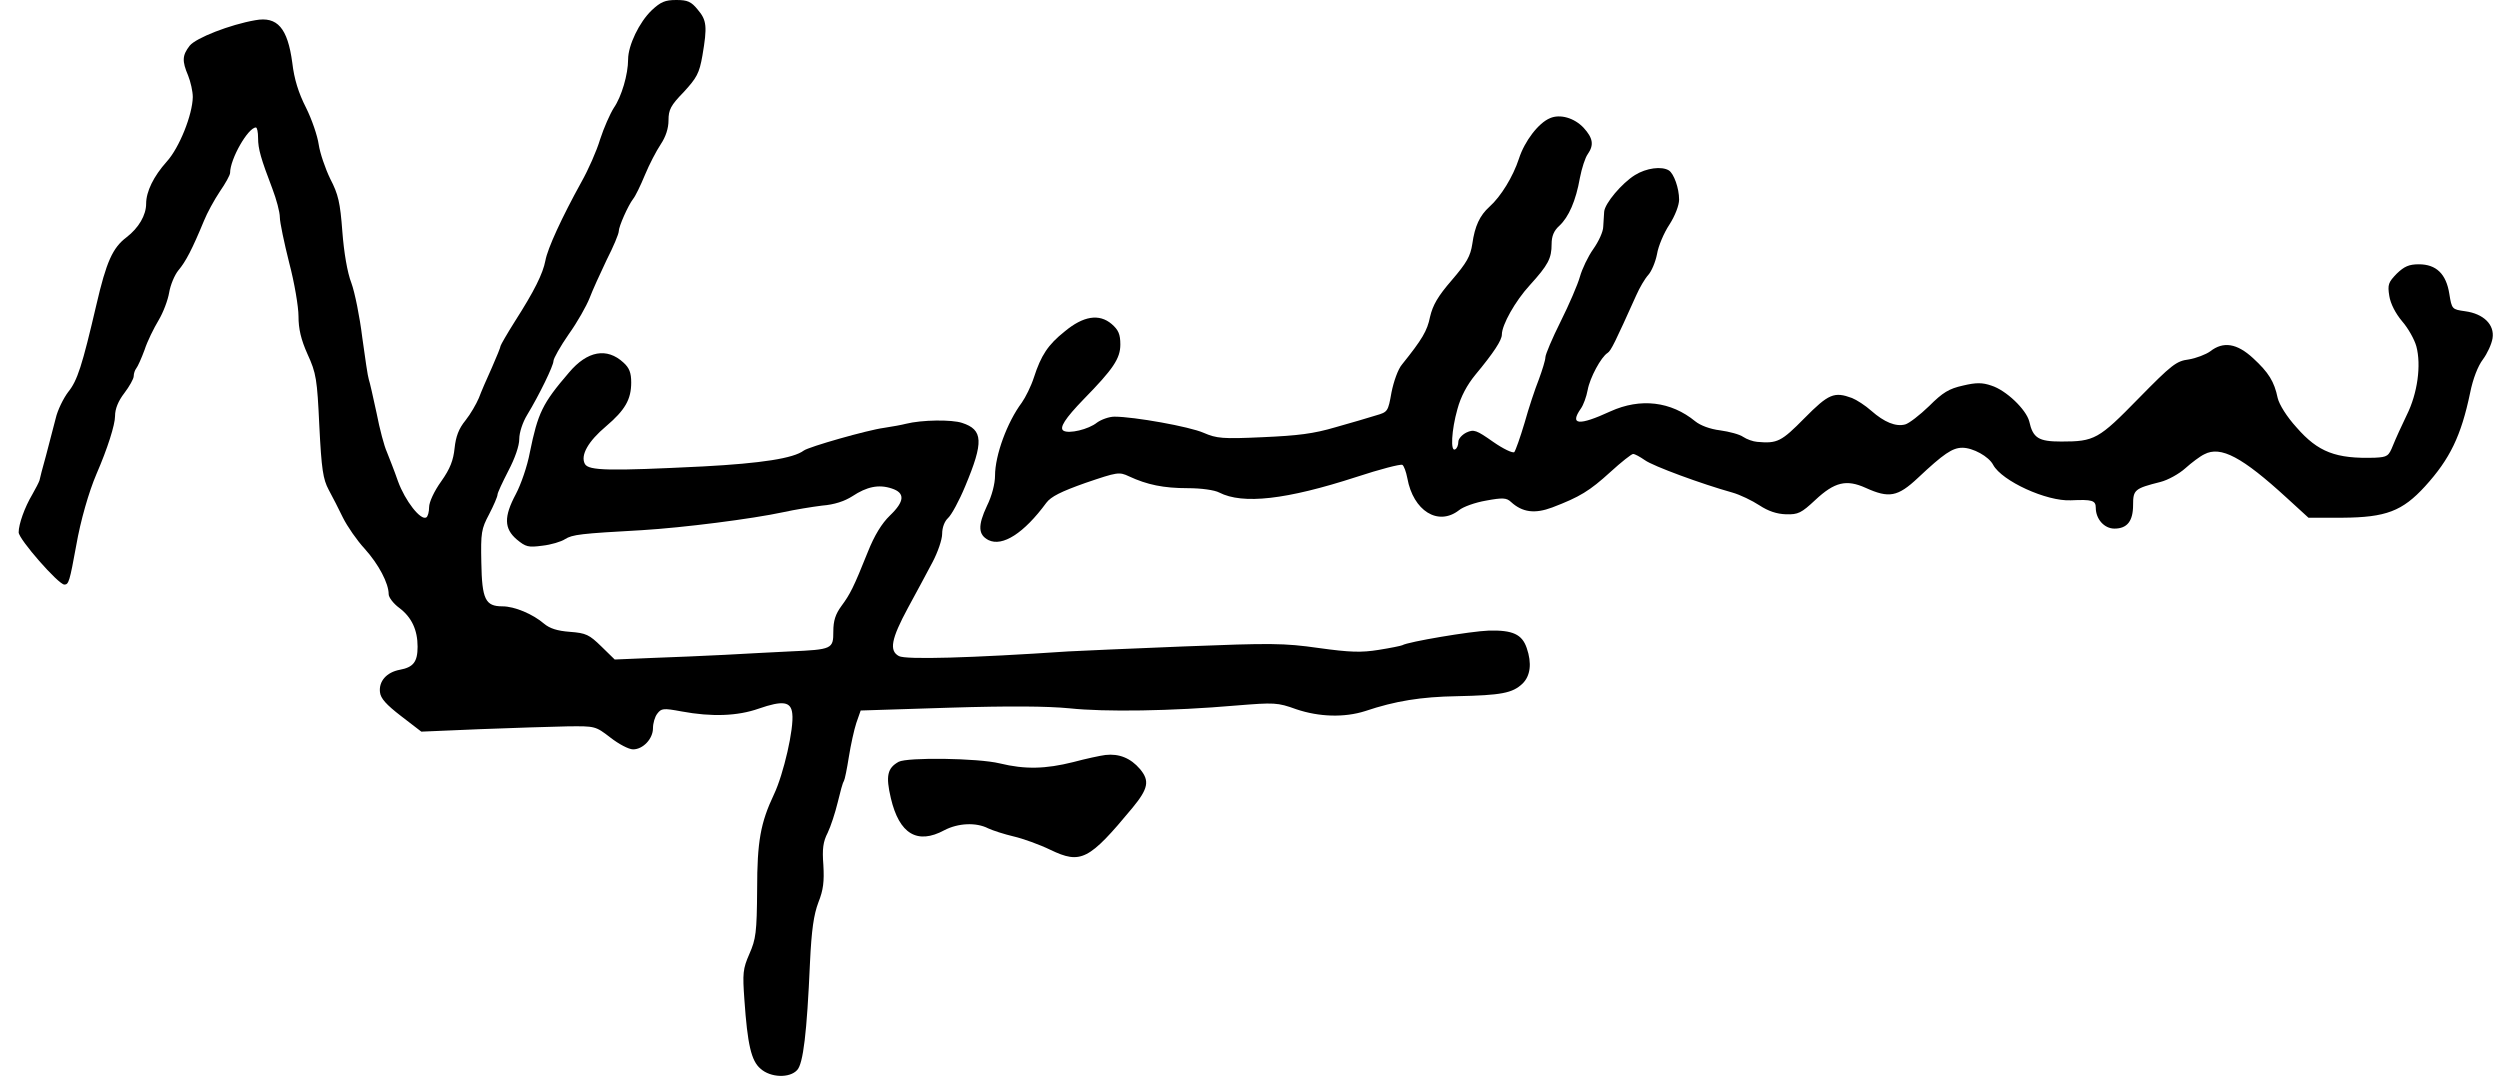 <?xml version="1.0" standalone="no"?>
<!DOCTYPE svg PUBLIC "-//W3C//DTD SVG 20010904//EN"
 "http://www.w3.org/TR/2001/REC-SVG-20010904/DTD/svg10.dtd">
<svg version="1.0" xmlns="http://www.w3.org/2000/svg"
 width="804pt" height="346pt" viewBox="0 0 804 346"
 preserveAspectRatio="xMidYMid meet">
<g transform="translate(0,346) scale(0.1,-0.1)"
fill="#000000" stroke="none">
<path d="M2096 3427 c-40 -38 -76 -113 -76 -158 0 -48 -21 -120 -46 -156 -12
-19 -32 -64 -44 -101 -11 -37 -38 -98 -60 -137 -63 -114 -109 -214 -116 -253
-8 -42 -35 -97 -99 -197 -24 -38 -44 -73 -45 -77 0 -4 -13 -36 -28 -70 -16
-35 -35 -79 -42 -98 -8 -19 -27 -52 -43 -72 -22 -27 -31 -52 -35 -89 -4 -39
-14 -66 -43 -107 -23 -32 -39 -67 -39 -83 0 -15 -4 -30 -9 -33 -18 -11 -68 53
-91 116 -12 35 -29 77 -36 95 -8 17 -23 73 -33 125 -11 51 -22 100 -25 108 -3
8 -12 69 -21 135 -8 66 -24 145 -35 175 -13 33 -24 99 -29 165 -7 94 -13 120
-39 170 -16 33 -33 83 -37 110 -4 28 -22 81 -41 119 -24 47 -38 92 -44 144
-15 112 -48 150 -119 137 -81 -14 -191 -57 -211 -82 -24 -31 -25 -49 -5 -96 8
-20 15 -51 15 -69 -1 -57 -43 -163 -84 -208 -42 -47 -66 -96 -66 -135 0 -37
-24 -78 -63 -108 -45 -34 -65 -79 -97 -217 -46 -197 -61 -244 -91 -281 -15
-20 -34 -58 -40 -85 -7 -27 -21 -80 -31 -119 -11 -38 -20 -75 -21 -80 -2 -6
-12 -26 -23 -45 -25 -42 -44 -96 -44 -122 0 -22 128 -168 147 -168 14 0 17 10
38 125 14 81 41 174 65 230 36 83 60 159 60 187 0 23 10 48 30 74 16 21 30 46
30 54 0 9 4 20 8 25 5 6 17 33 27 60 9 28 30 70 45 95 15 25 30 65 34 89 4 24
17 56 30 72 23 27 44 67 82 159 10 25 33 67 51 94 18 26 33 53 33 60 0 45 58
146 83 146 4 0 7 -15 7 -34 0 -35 9 -66 46 -163 13 -34 24 -75 24 -92 0 -16
14 -82 30 -146 17 -64 30 -142 30 -172 0 -41 8 -75 29 -122 28 -61 31 -80 38
-231 7 -140 12 -171 30 -205 12 -22 33 -63 46 -90 14 -28 45 -73 70 -100 45
-50 77 -111 77 -146 0 -10 15 -30 34 -44 40 -30 59 -71 59 -125 0 -49 -14 -66
-57 -74 -43 -8 -68 -37 -64 -72 2 -20 20 -40 68 -77 l65 -50 190 8 c104 4 231
8 280 9 89 1 90 1 138 -36 27 -21 59 -38 73 -38 32 0 64 34 64 68 0 16 6 37
14 47 13 17 19 18 78 7 97 -18 180 -15 248 9 78 27 104 23 108 -16 6 -47 -28
-195 -59 -260 -43 -91 -54 -151 -54 -305 -1 -140 -4 -160 -25 -208 -21 -48
-22 -62 -16 -147 10 -144 22 -197 52 -222 32 -29 94 -31 118 -4 19 21 31 117
41 346 5 105 12 153 27 193 16 40 19 67 16 120 -4 52 -1 75 14 104 10 21 24
64 32 97 8 33 16 64 20 69 3 5 10 40 16 78 6 38 17 88 24 109 l14 40 284 9
c196 6 315 5 388 -2 113 -12 327 -9 535 9 124 10 133 10 194 -12 74 -25 155
-27 221 -6 98 33 181 46 295 48 144 3 179 10 211 40 26 25 31 66 14 115 -15
44 -45 58 -122 56 -58 -2 -260 -36 -278 -47 -4 -2 -38 -9 -76 -15 -56 -9 -92
-8 -193 6 -113 16 -152 16 -435 5 -171 -7 -338 -14 -371 -16 -312 -21 -522
-27 -544 -15 -32 17 -25 55 29 155 27 50 63 116 79 147 17 32 31 73 31 91 0
21 8 41 19 51 11 10 36 56 55 102 60 143 58 182 -10 204 -33 11 -129 10 -181
-3 -11 -3 -43 -9 -70 -13 -53 -7 -242 -61 -258 -73 -33 -25 -136 -41 -323 -51
-303 -15 -369 -14 -381 8 -15 28 11 73 68 121 61 52 81 86 81 141 0 31 -6 47
-25 64 -53 49 -116 38 -175 -32 -86 -100 -100 -130 -126 -257 -8 -44 -29 -104
-45 -134 -39 -73 -38 -111 3 -146 29 -24 37 -26 82 -20 28 3 61 13 73 21 24
15 50 18 248 29 132 8 353 36 455 58 36 8 92 17 124 21 39 3 72 14 97 30 47
31 85 39 127 25 43 -14 42 -41 -6 -87 -26 -25 -50 -64 -71 -117 -46 -115 -57
-136 -85 -174 -19 -26 -26 -47 -26 -82 0 -56 -3 -58 -140 -64 -52 -3 -147 -7
-210 -11 -63 -3 -169 -8 -234 -10 l-119 -5 -43 42 c-39 38 -49 43 -101 47 -41
3 -65 11 -83 26 -36 31 -95 56 -134 56 -55 0 -66 22 -68 141 -2 96 0 108 25
155 15 29 27 57 27 63 0 6 16 40 35 77 21 40 35 80 35 102 0 21 11 54 25 77
40 66 85 159 85 174 0 8 22 47 49 86 28 39 57 91 67 116 9 24 34 79 55 123 22
43 39 84 39 92 0 16 30 83 46 104 7 8 24 43 38 77 14 34 37 78 51 99 16 24 25
51 25 77 0 34 7 48 49 91 42 46 50 60 60 117 16 94 14 114 -15 148 -21 26 -33
31 -69 31 -36 0 -50 -6 -79 -33z"/>
<path d="M4985 3080 c-37 -15 -82 -74 -100 -130 -19 -58 -58 -122 -95 -155
-31 -28 -47 -62 -55 -119 -6 -40 -18 -61 -66 -117 -45 -52 -61 -80 -70 -118
-9 -45 -25 -72 -90 -153 -13 -15 -27 -55 -34 -90 -11 -62 -12 -63 -50 -74 -22
-7 -80 -24 -130 -38 -71 -21 -121 -27 -234 -32 -130 -6 -148 -4 -190 14 -45
20 -224 52 -287 52 -17 0 -42 -9 -56 -19 -27 -22 -91 -37 -108 -26 -14 9 5 39
65 101 95 97 118 131 118 176 0 33 -6 47 -28 66 -40 34 -91 26 -151 -24 -54
-43 -76 -77 -99 -148 -9 -28 -27 -64 -39 -81 -47 -63 -86 -169 -86 -235 0 -25
-10 -65 -26 -97 -30 -64 -28 -93 5 -110 45 -22 114 22 186 120 15 20 47 36
126 64 103 35 108 36 140 21 58 -27 111 -38 189 -38 43 0 86 -6 101 -14 76
-39 216 -23 441 50 76 25 142 42 148 39 5 -3 12 -22 16 -43 19 -105 99 -155
166 -103 13 11 52 25 87 31 54 10 66 9 80 -4 37 -34 77 -39 133 -18 89 34 120
53 187 114 35 32 68 58 73 58 6 0 22 -9 38 -20 26 -19 184 -77 281 -104 25 -7
64 -26 87 -41 29 -19 56 -28 86 -29 39 -1 49 4 94 46 62 58 100 67 162 39 75
-34 103 -29 168 32 83 78 111 97 143 97 34 0 85 -28 99 -55 28 -52 172 -118
250 -114 68 3 80 0 80 -24 0 -36 27 -67 60 -67 41 0 60 24 60 76 0 49 5 53 88
74 24 6 60 26 80 44 20 18 48 39 61 45 53 28 122 -9 265 -140 l70 -64 110 0
c139 1 192 21 265 101 80 88 116 162 145 301 9 45 25 86 41 107 14 19 28 49
31 68 7 44 -29 79 -88 87 -42 6 -43 6 -51 56 -10 64 -42 95 -98 95 -32 0 -47
-7 -71 -30 -27 -28 -30 -35 -24 -72 4 -25 20 -56 41 -81 20 -23 40 -59 46 -81
16 -60 4 -151 -31 -221 -16 -33 -36 -77 -44 -97 -14 -35 -18 -38 -58 -40 -126
-4 -183 18 -252 97 -32 35 -56 74 -61 95 -11 53 -29 82 -79 128 -52 48 -96 55
-138 22 -14 -10 -45 -22 -69 -26 -40 -5 -55 -17 -162 -126 -128 -131 -141
-138 -248 -138 -73 0 -91 11 -103 65 -10 38 -74 100 -122 115 -29 10 -49 10
-91 0 -45 -10 -65 -22 -109 -66 -30 -29 -65 -56 -77 -59 -30 -8 -67 7 -109 44
-19 17 -47 35 -62 41 -57 21 -75 14 -153 -65 -74 -75 -87 -82 -152 -76 -13 1
-33 8 -45 16 -11 8 -45 17 -74 21 -33 4 -64 16 -80 29 -78 64 -176 76 -273 32
-102 -47 -132 -44 -95 9 8 11 18 38 22 60 7 39 43 106 64 119 11 7 24 34 92
185 11 25 28 54 39 66 10 11 23 41 28 67 4 25 22 68 40 95 18 28 31 62 31 80
0 37 -17 84 -33 94 -23 14 -72 8 -109 -15 -42 -26 -97 -91 -99 -118 -1 -11 -2
-32 -3 -48 0 -16 -15 -48 -32 -72 -17 -24 -36 -64 -43 -89 -7 -25 -35 -90 -62
-144 -27 -54 -49 -106 -49 -115 0 -9 -10 -41 -21 -71 -12 -30 -33 -93 -46
-140 -14 -47 -29 -89 -33 -94 -5 -4 -35 10 -68 33 -54 38 -62 41 -86 30 -14
-7 -26 -20 -26 -30 0 -10 -4 -21 -10 -24 -16 -10 -12 62 7 129 11 41 31 78 58
111 59 71 85 111 85 129 0 31 43 108 90 159 59 65 70 86 70 132 0 25 7 43 25
59 30 28 53 80 66 154 6 31 17 65 25 76 21 30 17 52 -13 85 -30 32 -76 45
-108 31z"/>
<path d="M3555 1032 c-16 -2 -63 -12 -104 -23 -88 -22 -154 -24 -236 -4 -70
17 -297 20 -325 5 -36 -20 -42 -45 -25 -117 27 -115 85 -150 172 -103 44 23
102 26 141 6 15 -7 52 -19 82 -26 30 -7 83 -26 118 -43 98 -47 124 -34 264
135 51 62 56 87 24 125 -30 35 -67 50 -111 45z"/>
</g>
</svg>
